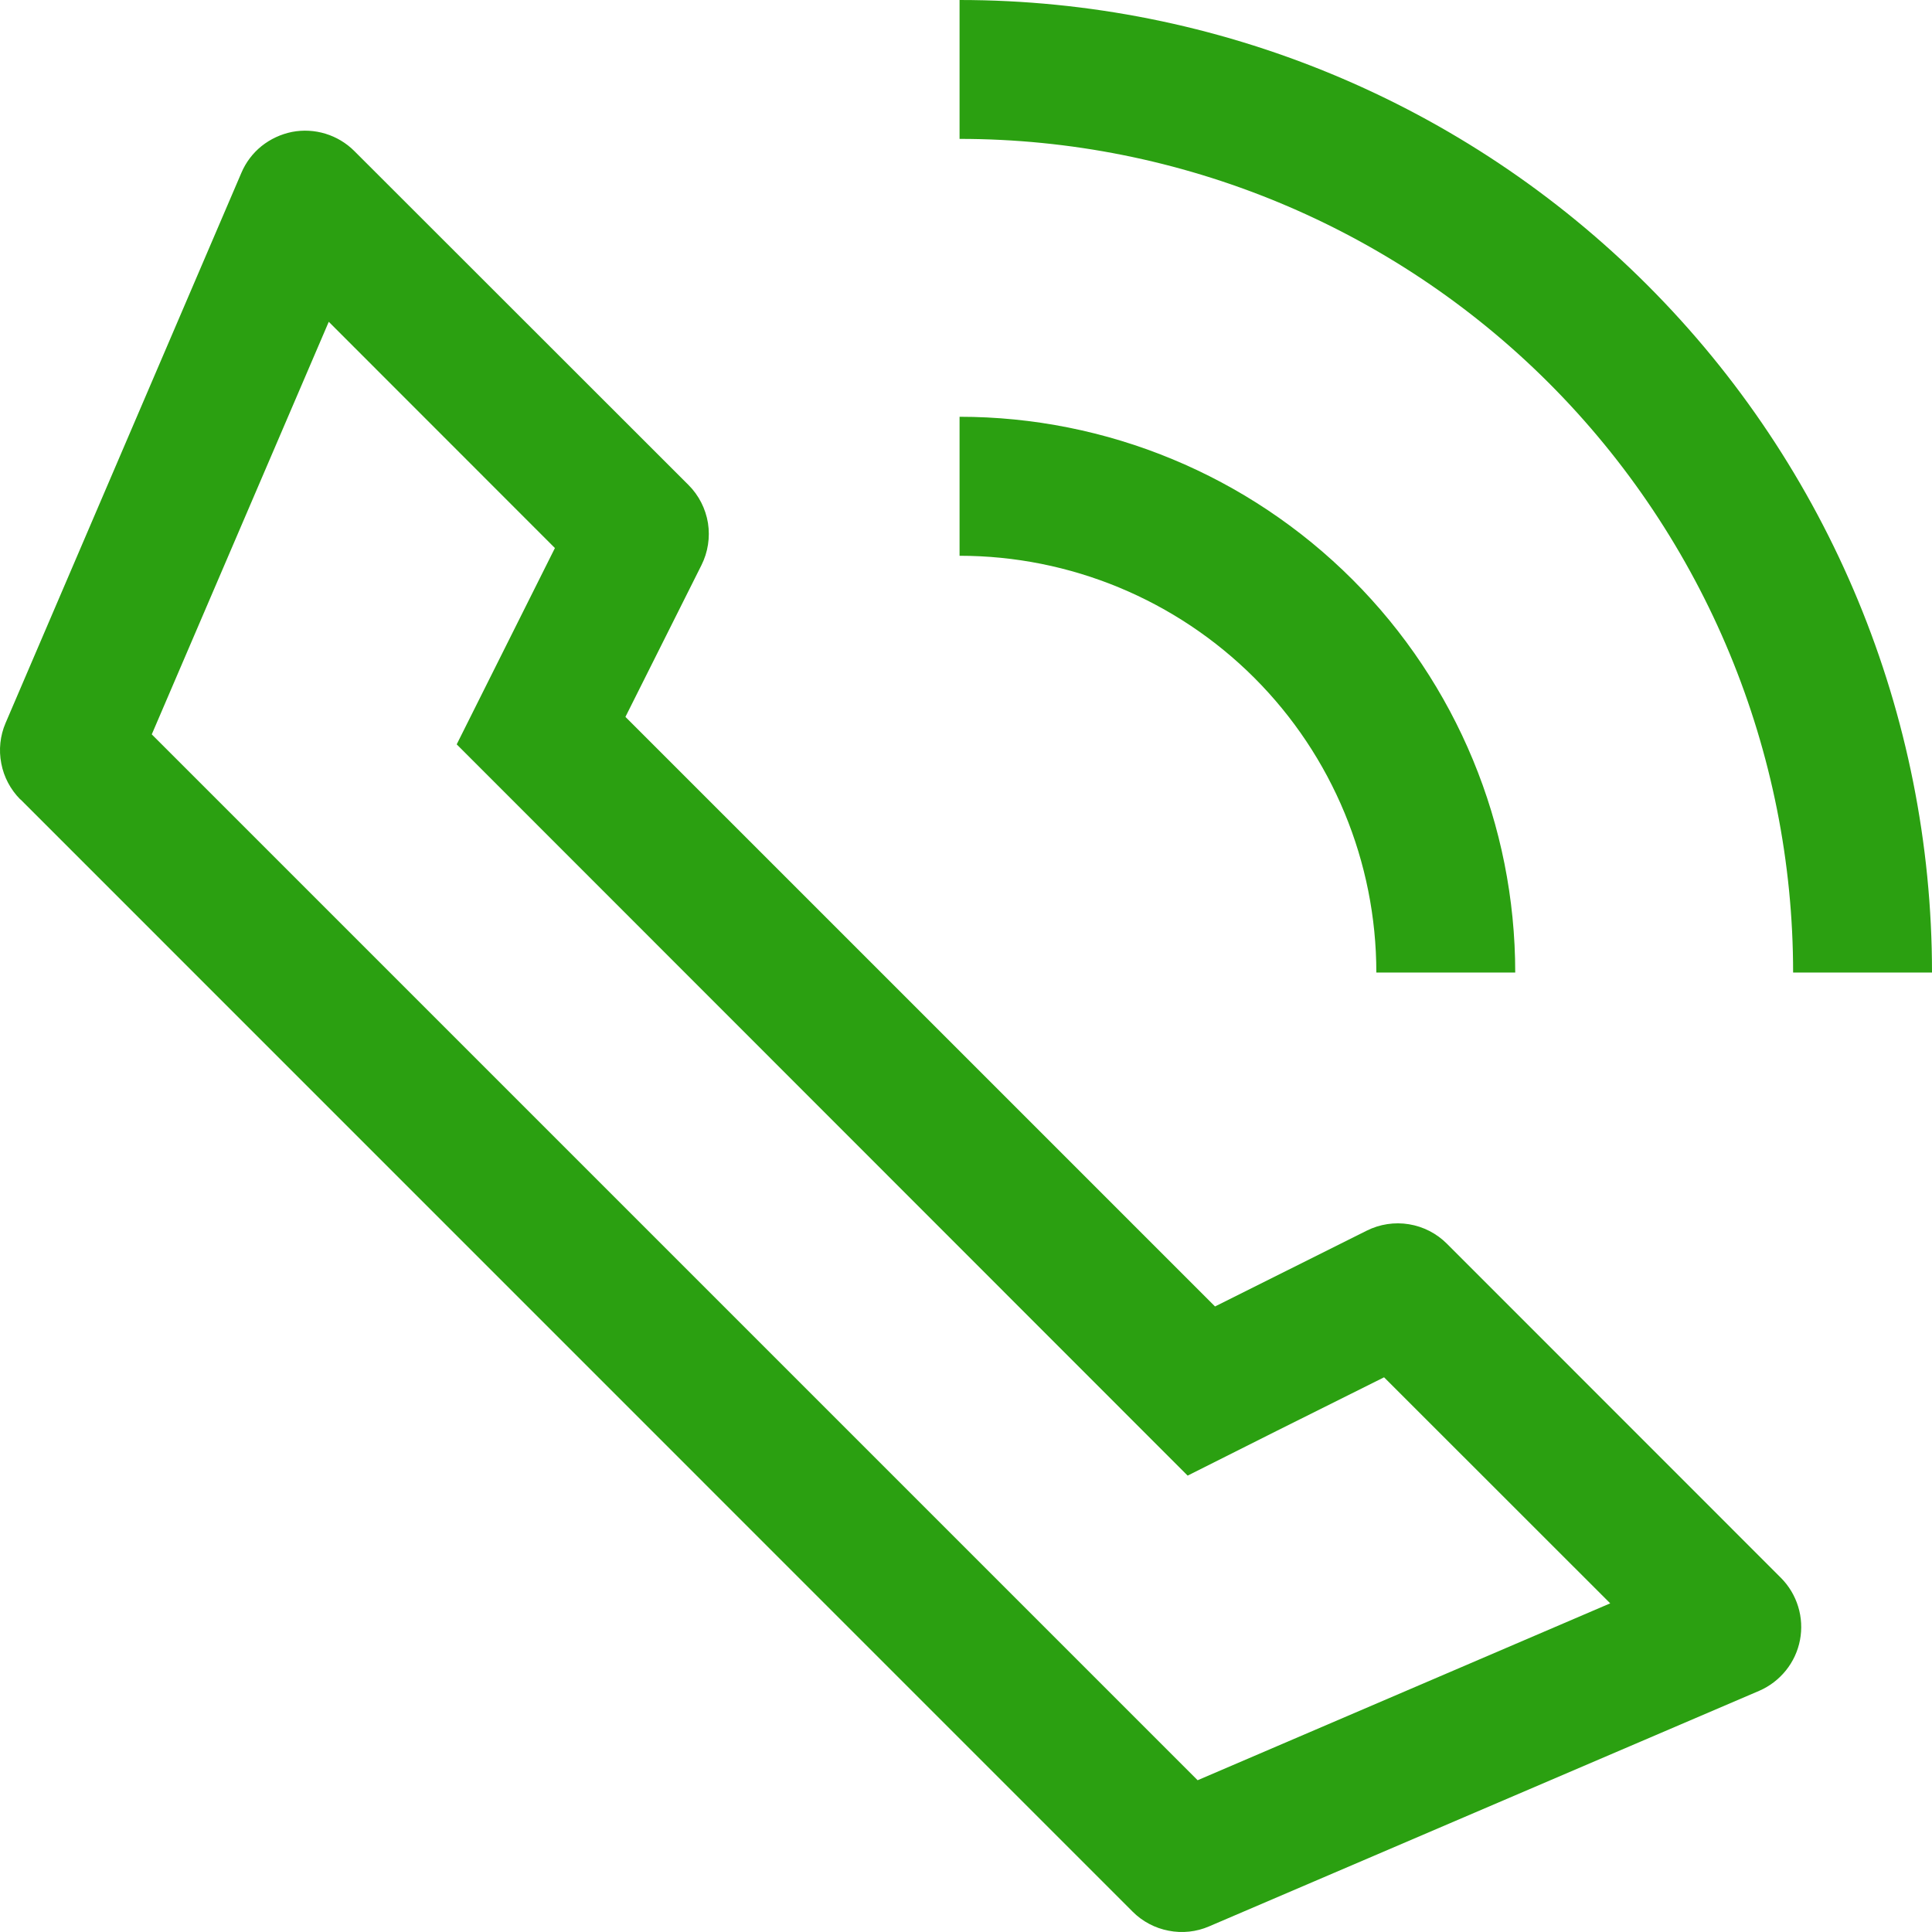 <?xml version="1.0" encoding="UTF-8"?>
<svg xmlns="http://www.w3.org/2000/svg" width="18" height="18" viewBox="0 0 18 18" fill="none">
  <path d="M0.191 7.448L10.553 17.811C10.644 17.902 10.761 17.964 10.888 17.988C11.014 18.013 11.146 17.999 11.264 17.948L16.39 15.753C16.487 15.711 16.572 15.646 16.639 15.563C16.705 15.481 16.75 15.384 16.77 15.28C16.79 15.176 16.784 15.069 16.753 14.968C16.722 14.867 16.667 14.775 16.592 14.7L13.48 11.587C13.384 11.491 13.261 11.428 13.127 11.406C12.993 11.384 12.855 11.405 12.733 11.466L11.32 12.172L5.827 6.679L6.535 5.266C6.596 5.144 6.617 5.007 6.596 4.873C6.574 4.739 6.511 4.615 6.415 4.519L3.301 1.407C3.226 1.332 3.134 1.277 3.033 1.246C2.932 1.215 2.825 1.209 2.721 1.229C2.617 1.25 2.52 1.295 2.437 1.361C2.355 1.427 2.29 1.513 2.249 1.61L0.052 6.736C0.001 6.855 -0.013 6.986 0.012 7.113C0.036 7.24 0.098 7.356 0.189 7.448H0.191ZM1.414 6.842L3.063 2.998L5.17 5.106L4.255 6.935L11.065 13.748L11.899 13.329L12.895 12.832L15.002 14.938L11.158 16.586L1.414 6.842ZM8.94 5.178V3.883C10.313 3.883 11.63 4.429 12.601 5.4C13.572 6.371 14.117 7.687 14.117 9.061H12.823C12.823 8.031 12.414 7.043 11.686 6.315C10.957 5.587 9.97 5.178 8.94 5.178ZM8.94 1.294V0C11.343 0 13.647 0.955 15.346 2.654C17.046 4.353 18 6.658 18 9.061H16.706C16.706 7.001 15.887 5.026 14.431 3.569C12.975 2.113 11 1.294 8.94 1.294Z" fill="#2BA011"></path>
</svg>
